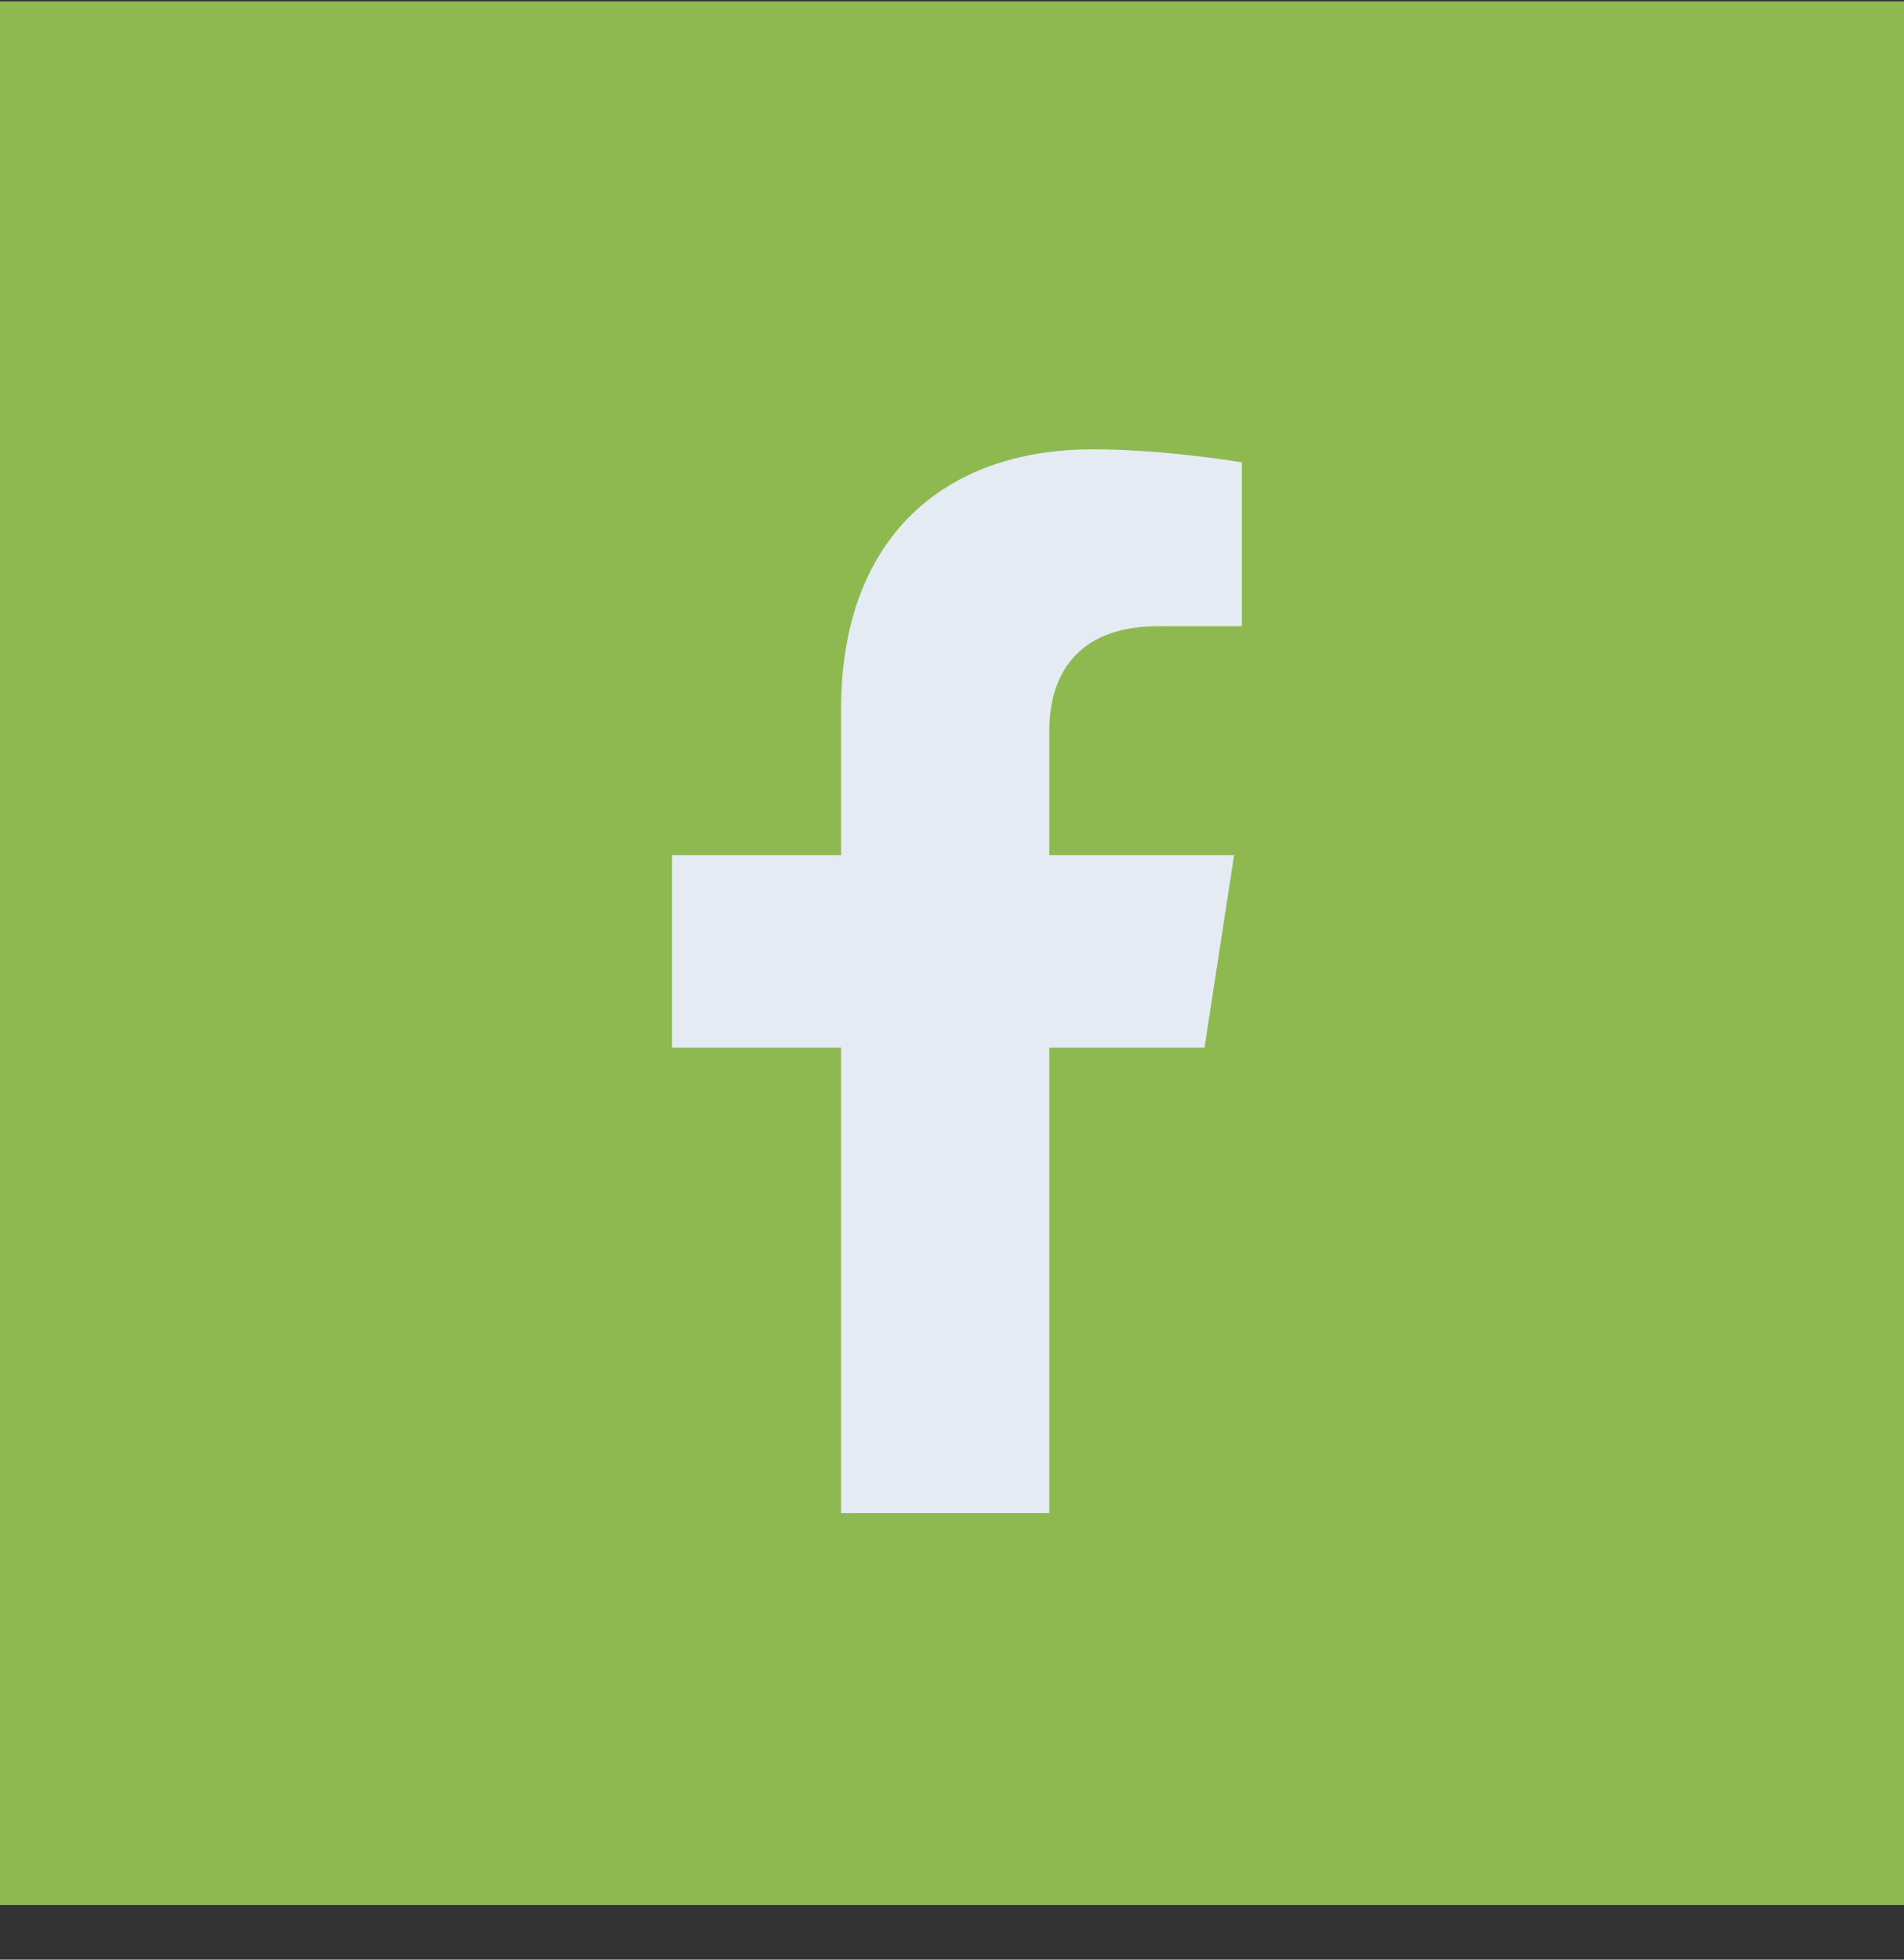 <?xml version="1.0" encoding="UTF-8"?> <svg xmlns="http://www.w3.org/2000/svg" width="34" height="35" viewBox="0 0 34 35" fill="none"><rect x="0" y="0" width="34" height="35" fill="#333333" stroke="none"/><rect width="34" height="34" transform="translate(0 0.025)" fill="#8EB951"></rect><path d="M21.509 18.713L22.037 15.274H18.738V13.043C18.738 12.102 19.198 11.185 20.676 11.185H22.176V8.258C22.176 8.258 20.815 8.025 19.514 8.025C16.796 8.025 15.02 9.672 15.02 12.654V15.274H12V18.713H15.02V27.025H18.738V18.713H21.509Z" fill="#E5EBF3"></path></svg> 